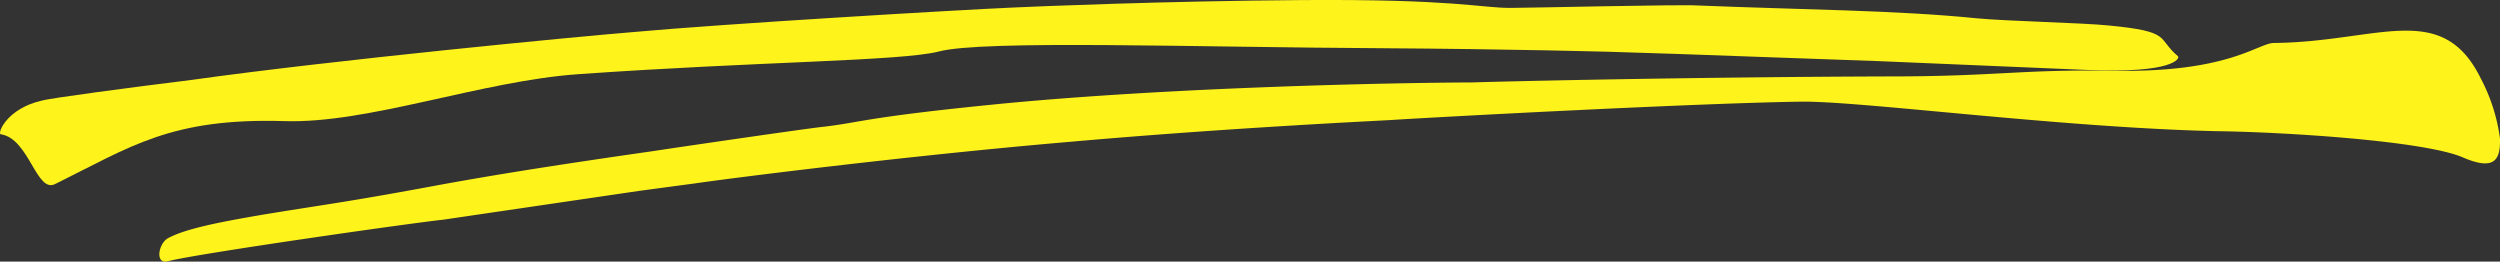 <svg xmlns="http://www.w3.org/2000/svg" xmlns:xlink="http://www.w3.org/1999/xlink" width="215.254" height="22.522" viewBox="0 0 215.254 22.522">
  <rect x="0" y="0" width="215.254" height="22.522" fill="#333333" stroke="none"/>
  <defs>
    <clipPath id="clip-path">
      <rect id="長方形_11057" data-name="長方形 11057" width="215.254" height="22.522" fill="none"/>
    </clipPath>
  </defs>
  <g id="グループ_20264" data-name="グループ 20264" transform="translate(0 0)">
    <g id="グループ_20263" data-name="グループ 20263" transform="translate(0 0)" clip-path="url(#clip-path)">
      <path id="パス_19182" data-name="パス 19182" d="M78.356,7.463c14.983-1.451,33.877-1.823,40.7-1.848,2.652-.091,18.666-.461,35.817-.518,9.226.009,11.469-.621,19.446-.491,9.876.187,12.368-2.366,13.755-2.389,8.954-.082,14.479-3.758,17.831,3.081a15.462,15.462,0,0,1,1.645,5.18c.025,1.7-.388,2.782-3.122,1.625-3.272-1.474-15.658-2.225-21.313-2.293-13.616-.313-31.038-2.663-35.947-2.537-8.991.141-30.548,1.285-35.317,1.59-2.3.121-14.531.726-27.349,1.857-14.4,1.232-29.53,3.172-32.337,3.583-1.627.217-3.24.436-4.831.648C37.72,16.365,38,16.322,30.463,17.431c-2.843.3-21.406,2.953-23.755,3.587-1.093.244-.76-1.556.05-1.992,1.561-.849,4.673-1.422,7.943-1.988,5.221-.867,7.186-1.072,14.579-2.442,5.979-1.116,12.436-2.093,19.376-3.087,1.015-.164,13.559-2,14.6-2.083,3.192-.379,3.64-.833,15.1-1.962" transform="translate(7.708 1.483)" fill="#fff31c" fill-rule="evenodd"/>
      <path id="パス_19183" data-name="パス 19183" d="M119.188,4.154c-15.891-.073-34.635-.742-38.388.29-3.354.828-15.492.847-30.949,1.94-8.333.566-18.173,4.288-25.384,4.044-9.773-.29-13.23,2.218-19.7,5.408-1.627.876-2.248-3.913-4.7-4.274-.322-.041.486-2.2,3.507-2.891.764-.228,7.781-1.152,12.909-1.787,12.386-1.737,33.355-3.74,37.784-4.1C62.38,2.038,82.728.847,87.116.655c2.1-.1,13.24-.566,24.964-.648,13.169-.094,15.371.675,17.952.675,1.495,0,14.657-.306,16.122-.21,8.842.363,17.066.4,23.99,1.1,2.6.253,9.2.392,11.423.623,5.5.527,4.107,1.086,5.958,2.647.194.185-.379,1.5-7.811,1.182-4.769-.2-11.065-.468-17.844-.755L144.38,4.644l-2.8-.089c-2.9-.119-12.023-.333-22.4-.4" transform="translate(0 -0.001)" fill="#fff31c" fill-rule="evenodd"/>
    </g>
  </g>
</svg>
